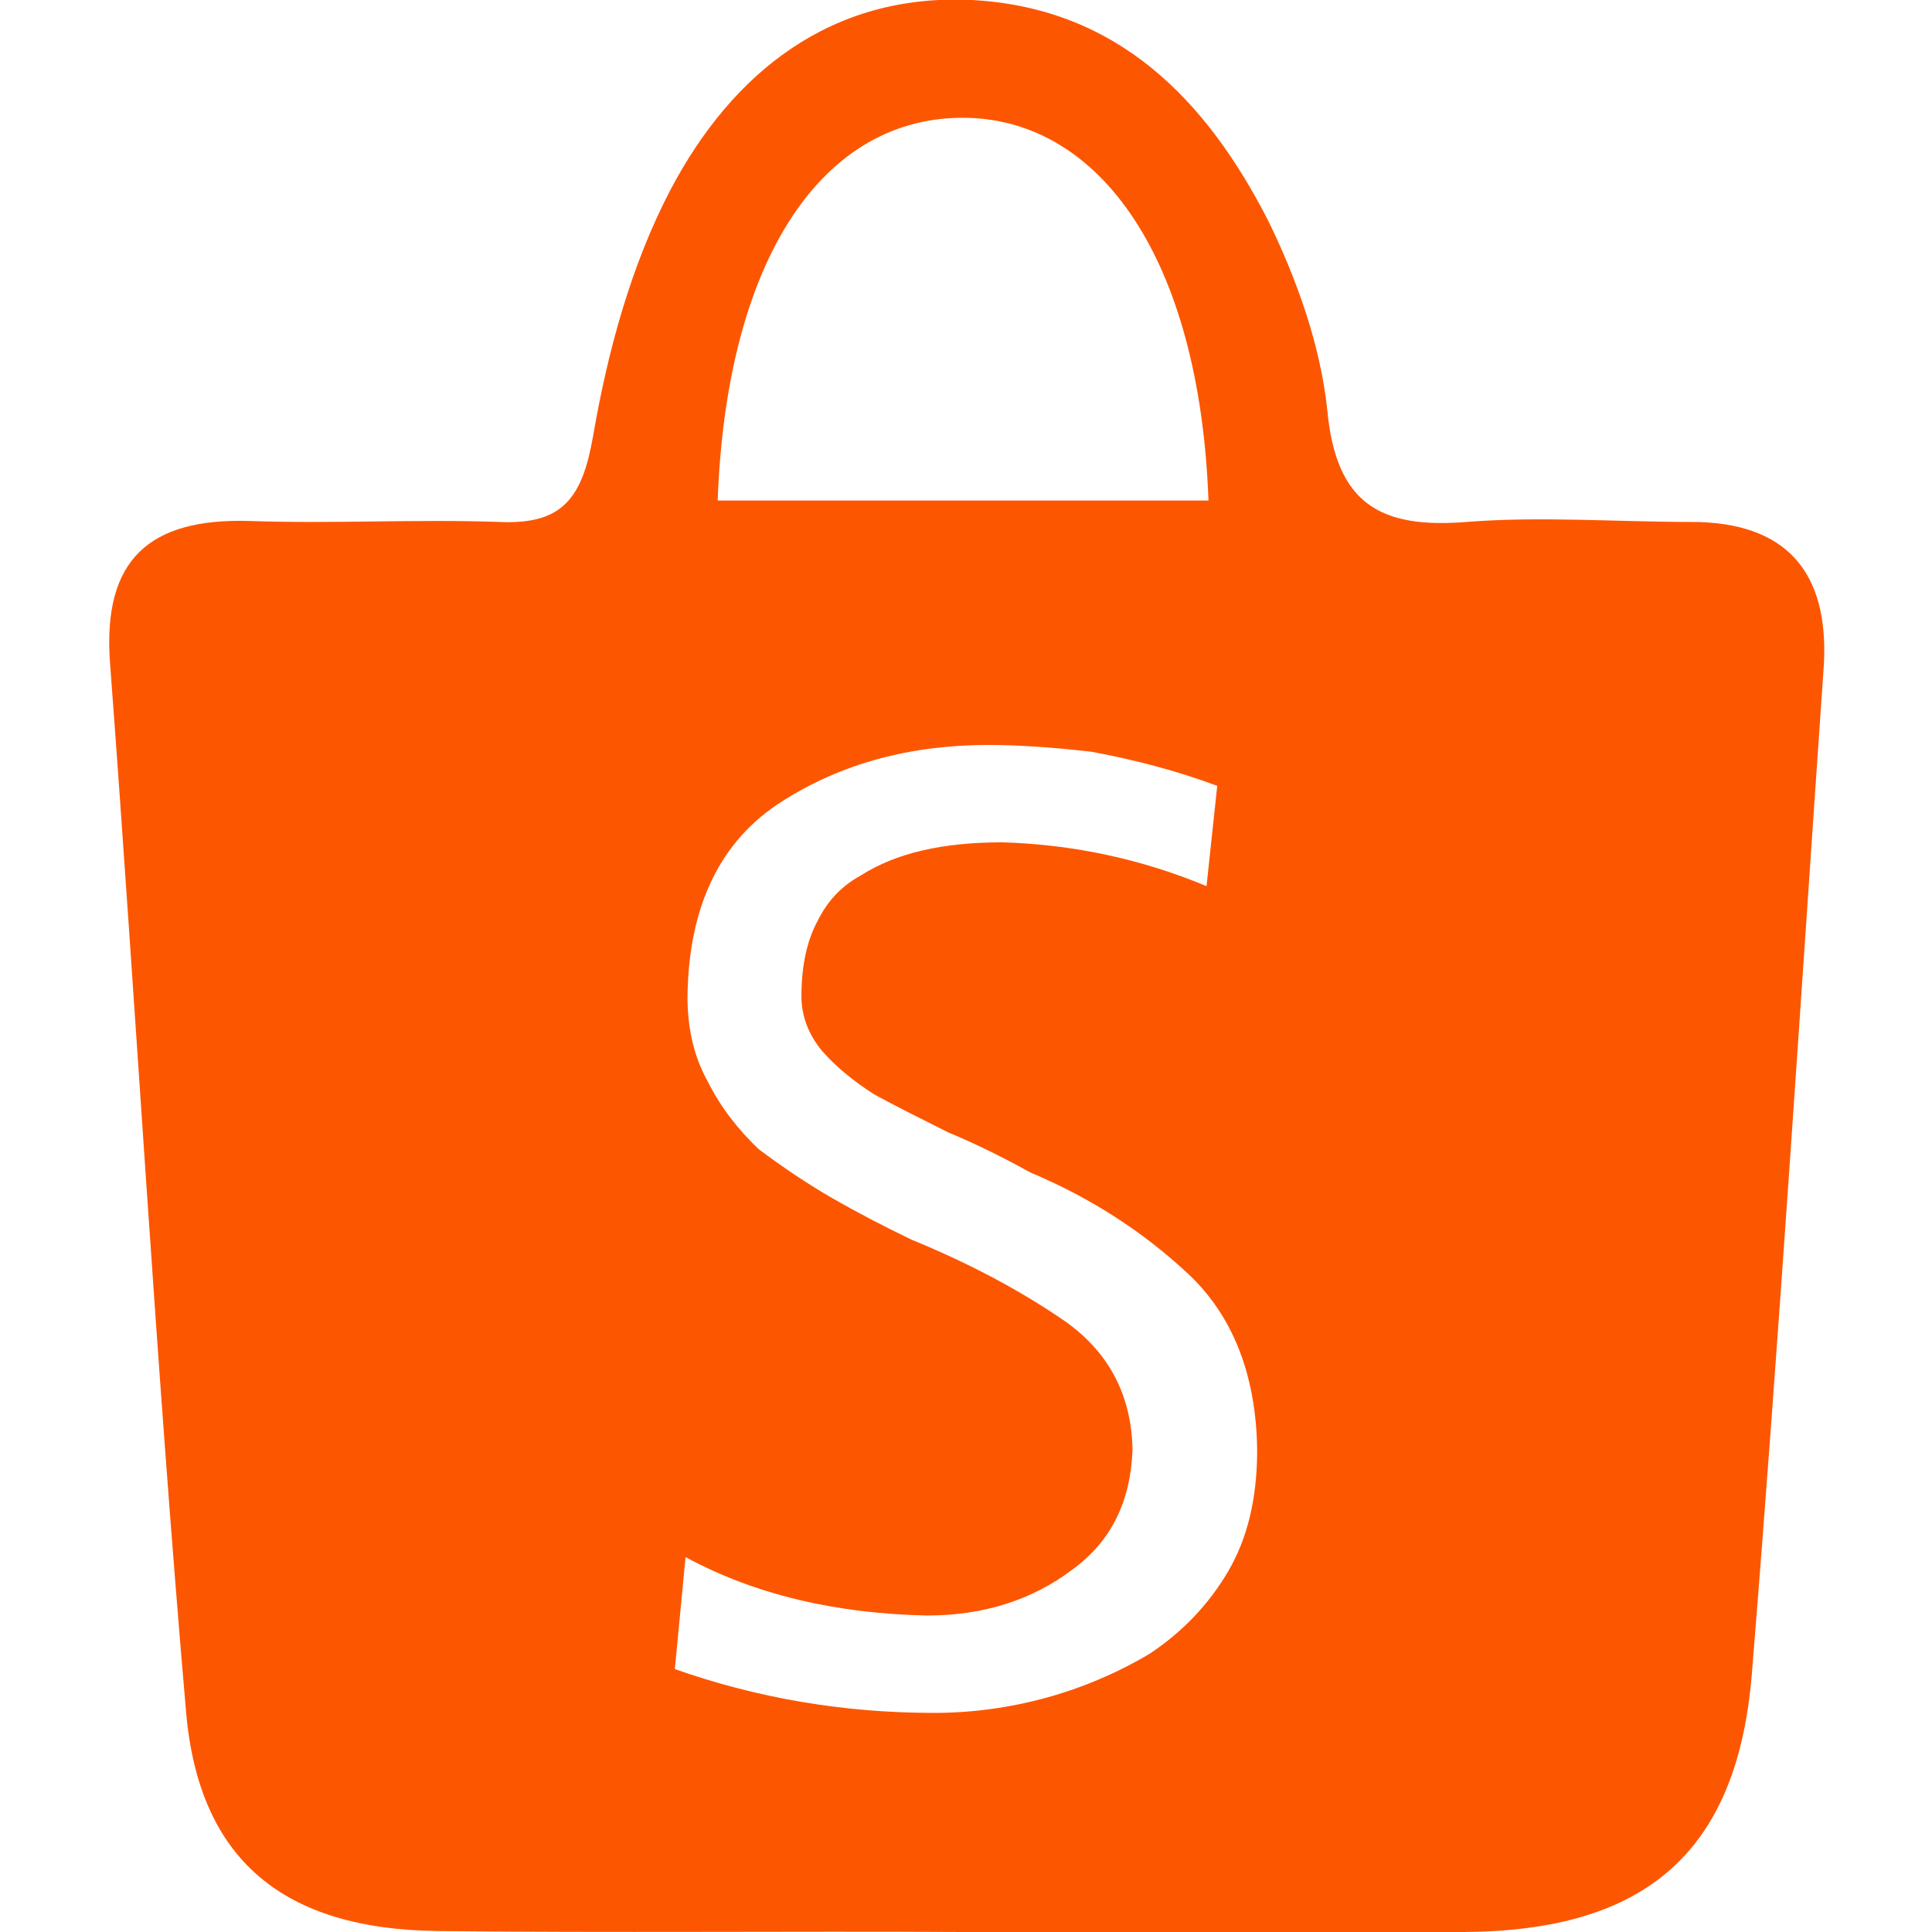 <?xml version="1.0" encoding="utf-8"?>
<!-- Generator: Adobe Illustrator 26.0.0, SVG Export Plug-In . SVG Version: 6.00 Build 0)  -->
<svg version="1.1" id="图层_1" xmlns="http://www.w3.org/2000/svg" xmlns:xlink="http://www.w3.org/1999/xlink" x="0px" y="0px"
	 viewBox="0 0 198.4 198.4" style="enable-background:new 0 0 198.4 198.4;" xml:space="preserve">
<style type="text/css">
	.st0{fill:#FD5600;}
</style>
<path class="st0" d="M173.7,53.6c-7.7,0-15.5-0.6-23.1,0c-8.8,0.7-13.4-1.8-14.3-11.5c-0.7-6.6-3.1-13.4-6.1-19.5
	C123.9,10.3,114.8,0.8,99.8,0C85.3-0.7,75.2,7.5,68.9,19.4c-4.1,7.8-6.5,16.7-8,25.4c-1.1,6.3-3.1,9.1-9.6,8.8
	c-8.6-0.3-17.1,0.2-25.7-0.1c-10.2-0.3-15.1,3.9-14.3,14.6C14,104,16,139.9,19.1,175.7c1.3,15.4,10.1,22.4,25.8,22.6
	c18,0.2,36,0,54,0.1c17.1,0,34.3,0.1,51.4,0c18.7-0.1,28.1-8.2,29.6-26.5c2.8-34.5,5-69.1,7.4-103.7
	C187.8,58.7,183.4,53.6,173.7,53.6z M99.3,12.1c13.7,0.3,23.9,14.5,24.8,39.3H73.7C74.6,26.6,84.5,11.8,99.3,12.1z M126.1,161.4
	c-2,3.4-4.7,6.2-8,8.4c-6.7,4-14.4,6.1-22.2,6.1c-9.2,0-18.1-1.5-26.6-4.5l1.1-11.5c7.2,3.9,15.5,5.8,24.8,6
	c5.8,0,10.8-1.6,14.9-4.7c4-2.9,6-7,6.2-12.3c-0.1-5.6-2.4-10-6.9-13.2c-4.5-3.1-9.7-5.9-15.8-8.4c-2.9-1.4-5.6-2.8-8.2-4.3
	c-2.6-1.5-5.1-3.2-7.5-5c-2.1-2-3.9-4.3-5.2-6.9c-1.4-2.5-2.1-5.4-2.1-8.7c0.1-9.4,3.4-16.1,9.7-20.1c6.1-3.9,13.2-5.8,21.2-5.8
	c2.7,0,6.3,0.2,10.6,0.7c4.3,0.8,8.6,1.9,12.9,3.5L123.9,91c-6.7-2.8-13.8-4.3-21-4.5c-6.1,0-10.9,1.1-14.5,3.4
	C86.4,91,85,92.5,84,94.5c-1.1,2-1.7,4.6-1.7,7.8c0,2,0.7,3.9,2.1,5.6c1.4,1.6,3.2,3.1,5.4,4.5c2.2,1.2,4.8,2.5,7.6,3.9
	c2.9,1.2,5.7,2.6,8.4,4.1c6.2,2.6,11.6,6.1,16.2,10.4c4.6,4.3,7,10.4,7.1,18.1C129.1,153.9,128.1,158,126.1,161.4L126.1,161.4z"/>
</svg>
